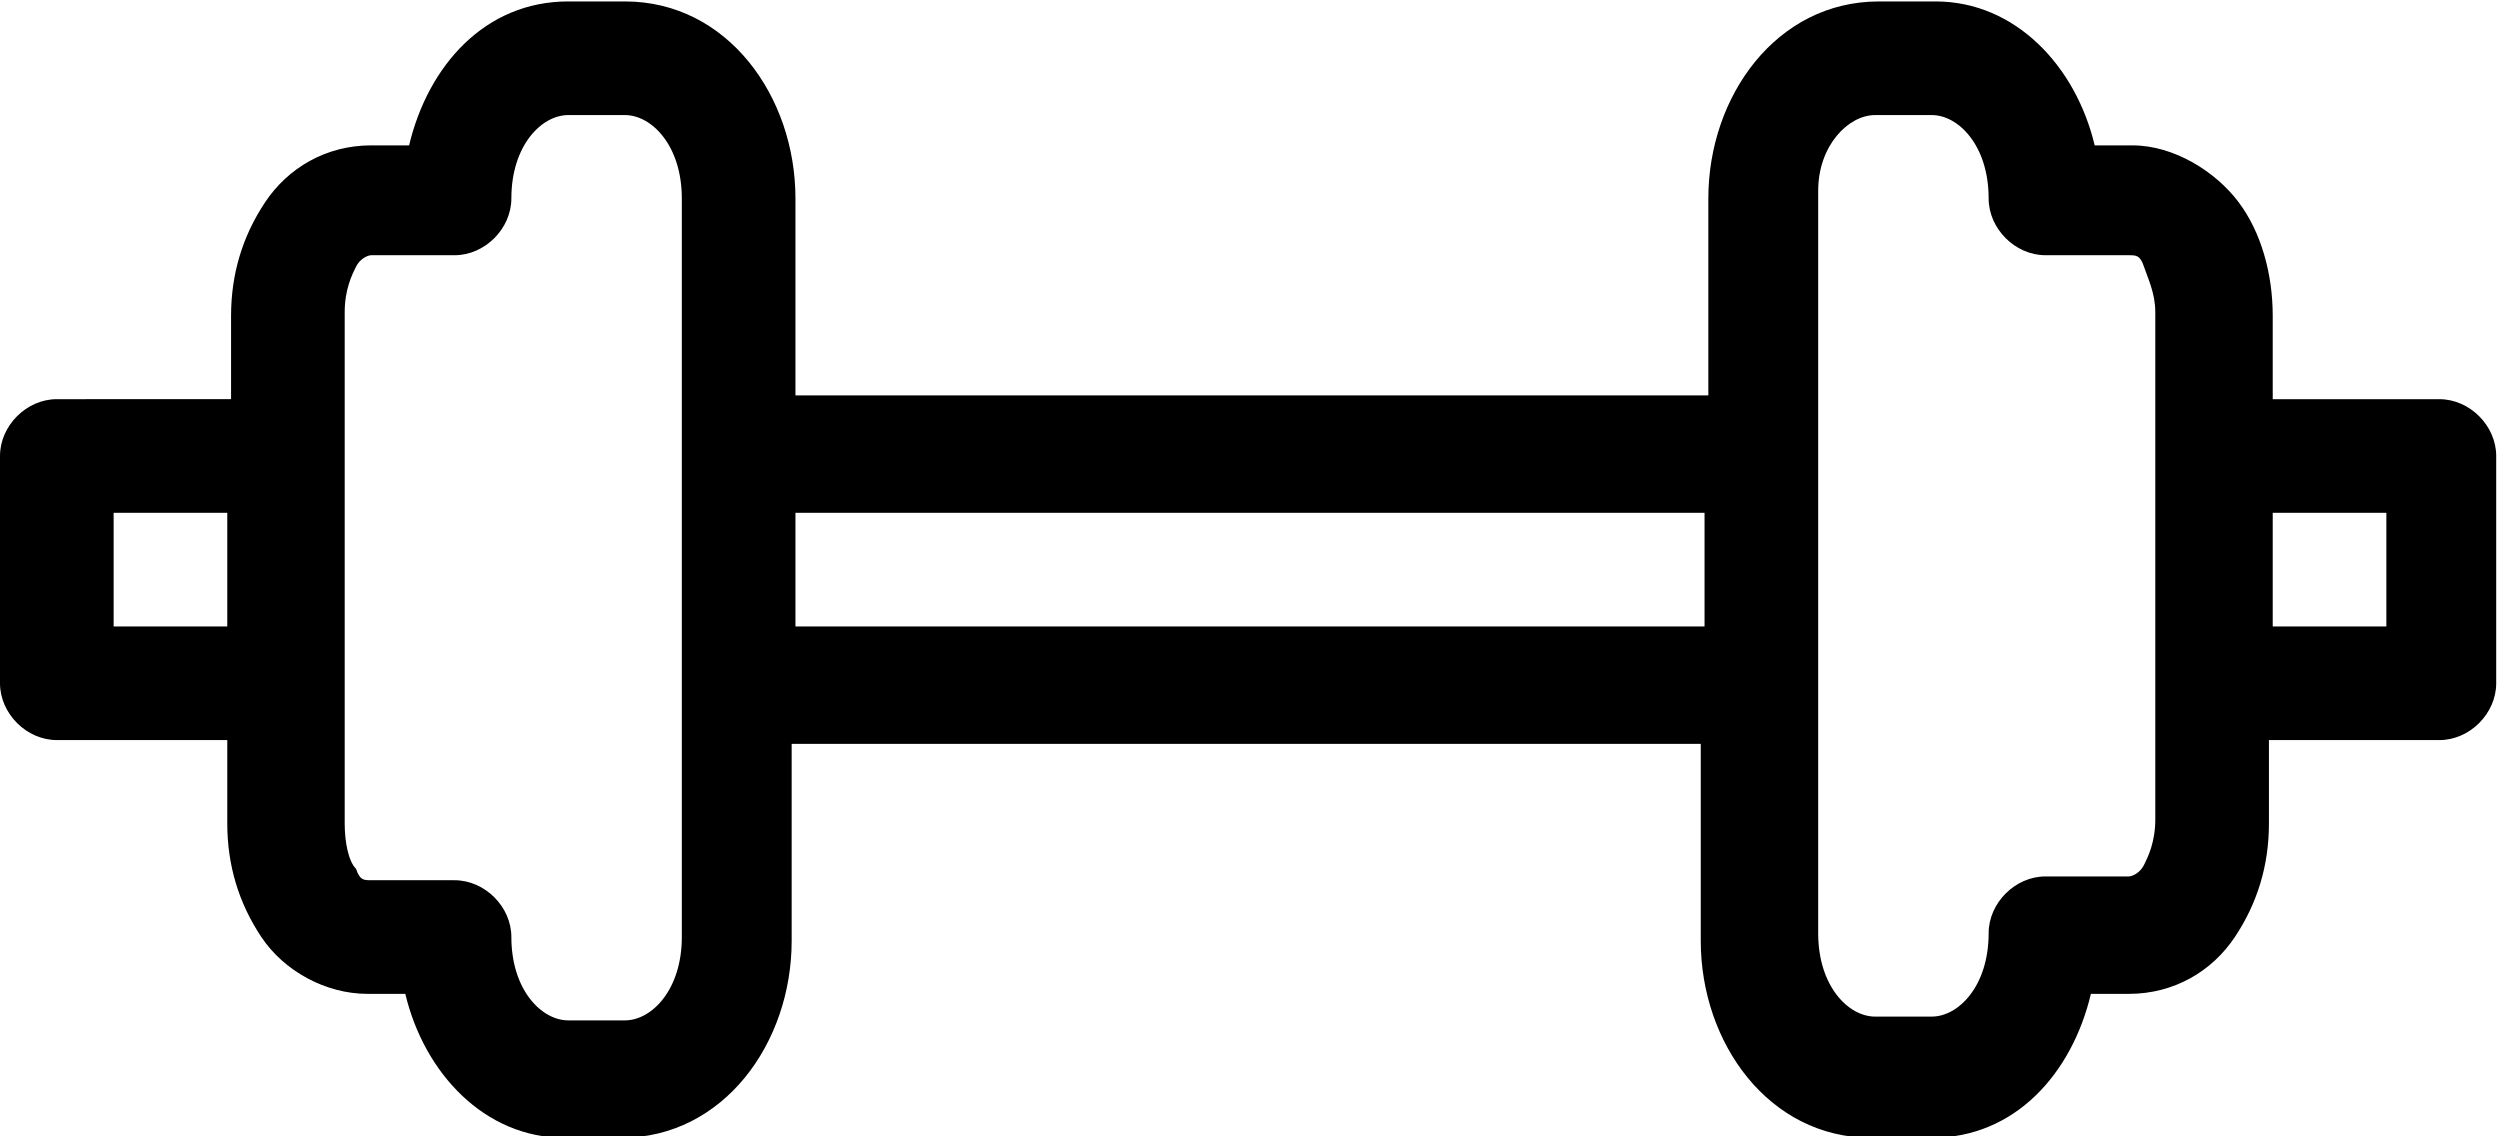 <?xml version="1.0" encoding="utf-8"?>
<!-- Generator: Adobe Illustrator 21.1.0, SVG Export Plug-In . SVG Version: 6.00 Build 0)  -->
<svg version="1.1"
	 id="Calque_1" xmlns:cc="http://creativecommons.org/ns#" xmlns:dc="http://purl.org/dc/elements/1.1/" xmlns:inkscape="http://www.inkscape.org/namespaces/inkscape" xmlns:rdf="http://www.w3.org/1999/02/22-rdf-syntax-ns#" xmlns:sodipodi="http://sodipodi.sourceforge.net/DTD/sodipodi-0.dtd" xmlns:svg="http://www.w3.org/2000/svg"
	 xmlns="http://www.w3.org/2000/svg" xmlns:xlink="http://www.w3.org/1999/xlink" x="0px" y="0px" viewBox="0 0 66 30"
	 style="enable-background:new 0 0 66 30;" xml:space="preserve">
<g transform="translate(0,-952.362)">
	<path d="M15,952.4c-2.2,0-3.7,1.7-4.2,3.8h-1c-1.2,0-2.2,0.6-2.8,1.5s-0.9,1.9-0.9,3v2.2H1.5c-0.8,0-1.5,0.7-1.5,1.5v6
		c0,0.8,0.7,1.5,1.5,1.5H6v2.2c0,1.1,0.3,2.1,0.9,3s1.7,1.5,2.8,1.5h1c0.5,2.1,2.1,3.8,4.2,3.8h1.5c2.7,0,4.5-2.5,4.5-5.2v-5.2h24
		v5.2c0,2.7,1.8,5.2,4.5,5.2H51c2.2,0,3.7-1.7,4.2-3.8h1c1.2,0,2.2-0.6,2.8-1.5s0.9-1.9,0.9-3v-2.2h4.5c0.8,0,1.5-0.7,1.5-1.5v-6
		c0-0.8-0.7-1.5-1.5-1.5H60v-2.2c0-1.1-0.3-2.2-0.9-3s-1.7-1.5-2.8-1.5h-1c-0.5-2.1-2.1-3.8-4.2-3.8h-1.5c-2.7,0-4.5,2.5-4.5,5.2
		v5.2H21v-5.2c0-2.7-1.8-5.2-4.5-5.2H15z M15,955.4h1.5c0.7,0,1.5,0.8,1.5,2.2v6.6c0,0.1,0,0.1,0,0.2v6c0,0,0,0.1,0,0.1v6.6
		c0,1.4-0.8,2.2-1.5,2.2H15c-0.7,0-1.5-0.8-1.5-2.2c0-0.8-0.7-1.5-1.5-1.5H9.8c-0.2,0-0.3,0-0.4-0.3c-0.2-0.2-0.3-0.7-0.3-1.2v-3.6
		c0,0,0-0.1,0-0.1v-6c0-0.1,0-0.1,0-0.2v-3.6c0-0.6,0.2-1,0.3-1.2s0.3-0.3,0.4-0.3H12c0.8,0,1.5-0.7,1.5-1.5
		C13.5,956.2,14.3,955.4,15,955.4z M49.5,955.4H51c0.7,0,1.5,0.8,1.5,2.2c0,0.8,0.7,1.5,1.5,1.5h2.2c0.2,0,0.3,0,0.4,0.3
		s0.3,0.7,0.3,1.2v3.6c0,0,0,0,0,0v6.1c0,0,0,0.1,0,0.1v3.6c0,0.6-0.2,1-0.3,1.2s-0.3,0.3-0.4,0.3H54c-0.8,0-1.5,0.7-1.5,1.5
		c0,1.4-0.8,2.2-1.5,2.2h-1.5c-0.7,0-1.5-0.8-1.5-2.2v-6.6c0-0.1,0-0.1,0-0.2v-6c0,0,0-0.1,0-0.1v-6.7
		C48,956.2,48.8,955.4,49.5,955.4z M3,965.9h3v3H3V965.9z M21,965.9h24v3H21V965.9z M60,965.9h3v3h-3V965.9z"/>
</g>
</svg>
